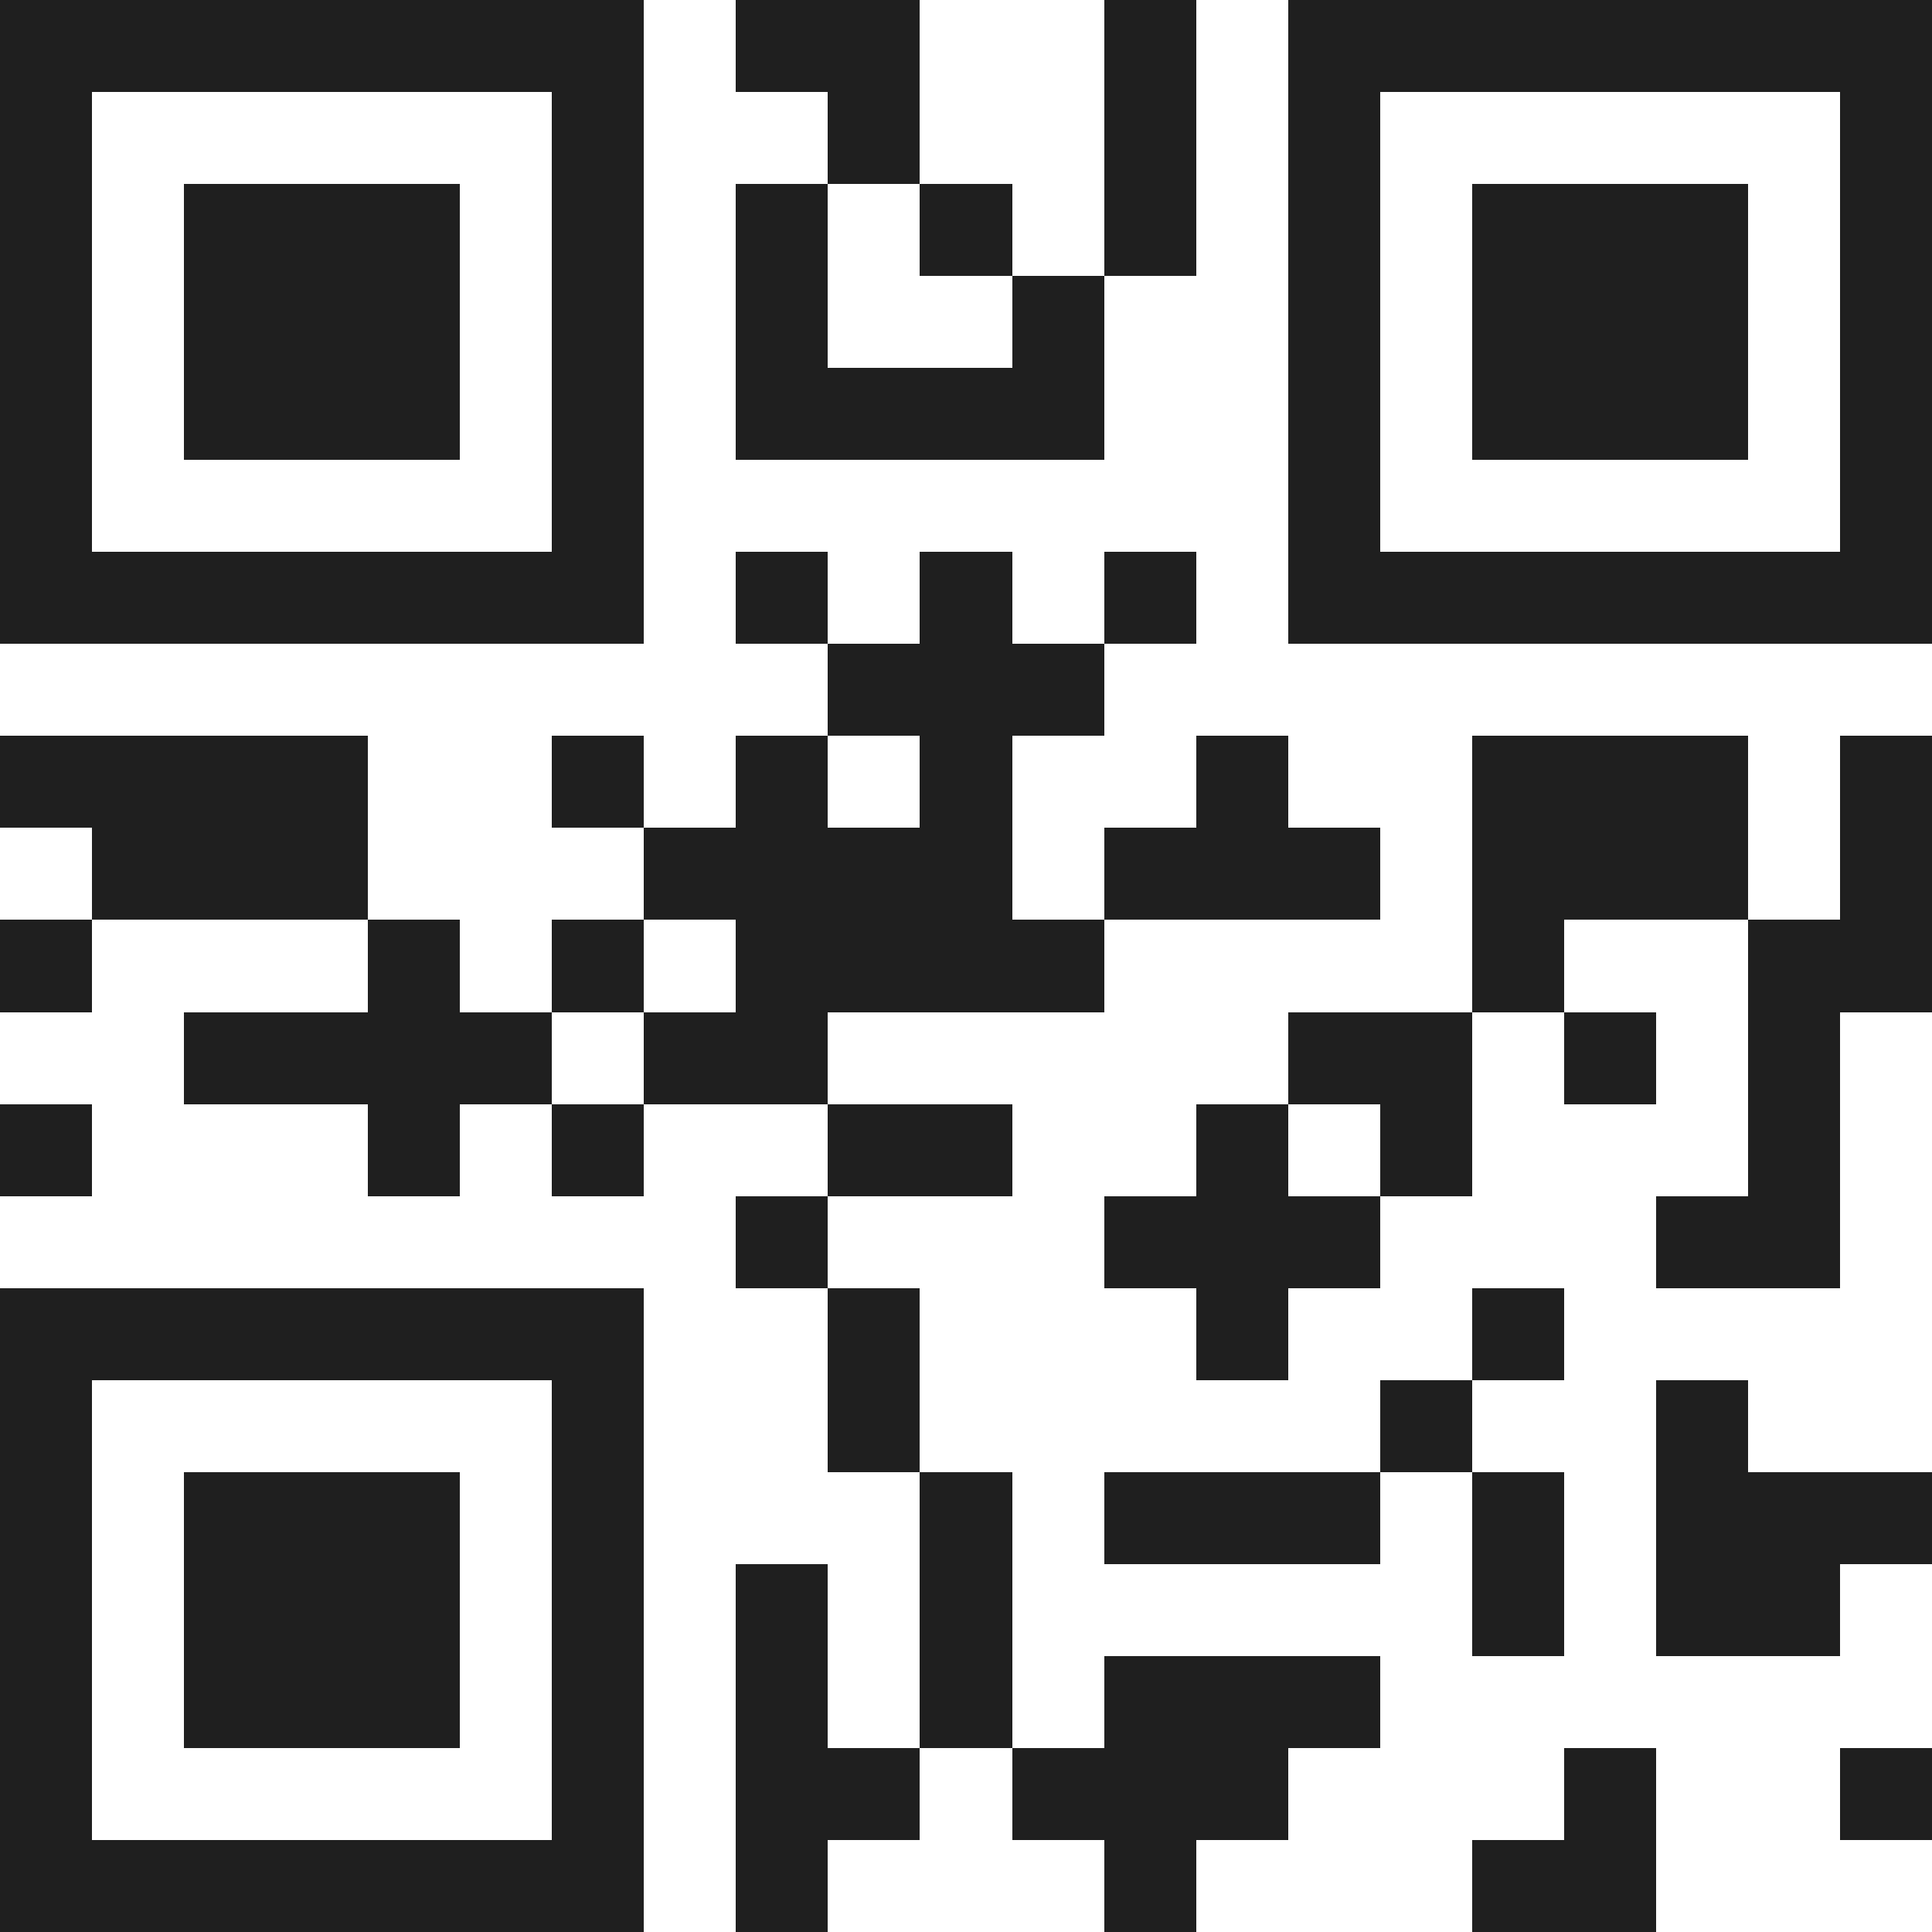 <svg xmlns="http://www.w3.org/2000/svg" viewBox="0 0 21 21" shape-rendering="crispEdges"><path fill="#ffffff" d="M0 0h21v21H0z"/><path stroke="#1f1f1f" d="M0 0.5h7m1 0h2m2 0h1m1 0h7M0 1.5h1m5 0h1m2 0h1m2 0h1m1 0h1m5 0h1M0 2.5h1m1 0h3m1 0h1m1 0h1m1 0h1m1 0h1m1 0h1m1 0h3m1 0h1M0 3.5h1m1 0h3m1 0h1m1 0h1m2 0h1m2 0h1m1 0h3m1 0h1M0 4.5h1m1 0h3m1 0h1m1 0h4m2 0h1m1 0h3m1 0h1M0 5.5h1m5 0h1m7 0h1m5 0h1M0 6.5h7m1 0h1m1 0h1m1 0h1m1 0h7M9 7.5h3M0 8.5h4m2 0h1m1 0h1m1 0h1m2 0h1m2 0h3m1 0h1M1 9.5h3m3 0h4m1 0h3m1 0h3m1 0h1M0 10.5h1m3 0h1m1 0h1m1 0h4m4 0h1m2 0h2M2 11.5h4m1 0h2m5 0h2m1 0h1m1 0h1M0 12.5h1m3 0h1m1 0h1m2 0h2m2 0h1m1 0h1m3 0h1M8 13.5h1m3 0h3m3 0h2M0 14.5h7m2 0h1m3 0h1m2 0h1M0 15.5h1m5 0h1m2 0h1m5 0h1m2 0h1M0 16.5h1m1 0h3m1 0h1m3 0h1m1 0h3m1 0h1m1 0h3M0 17.5h1m1 0h3m1 0h1m1 0h1m1 0h1m5 0h1m1 0h2M0 18.5h1m1 0h3m1 0h1m1 0h1m1 0h1m1 0h3M0 19.5h1m5 0h1m1 0h2m1 0h3m3 0h1m2 0h1M0 20.5h7m1 0h1m3 0h1m3 0h2"/></svg>
